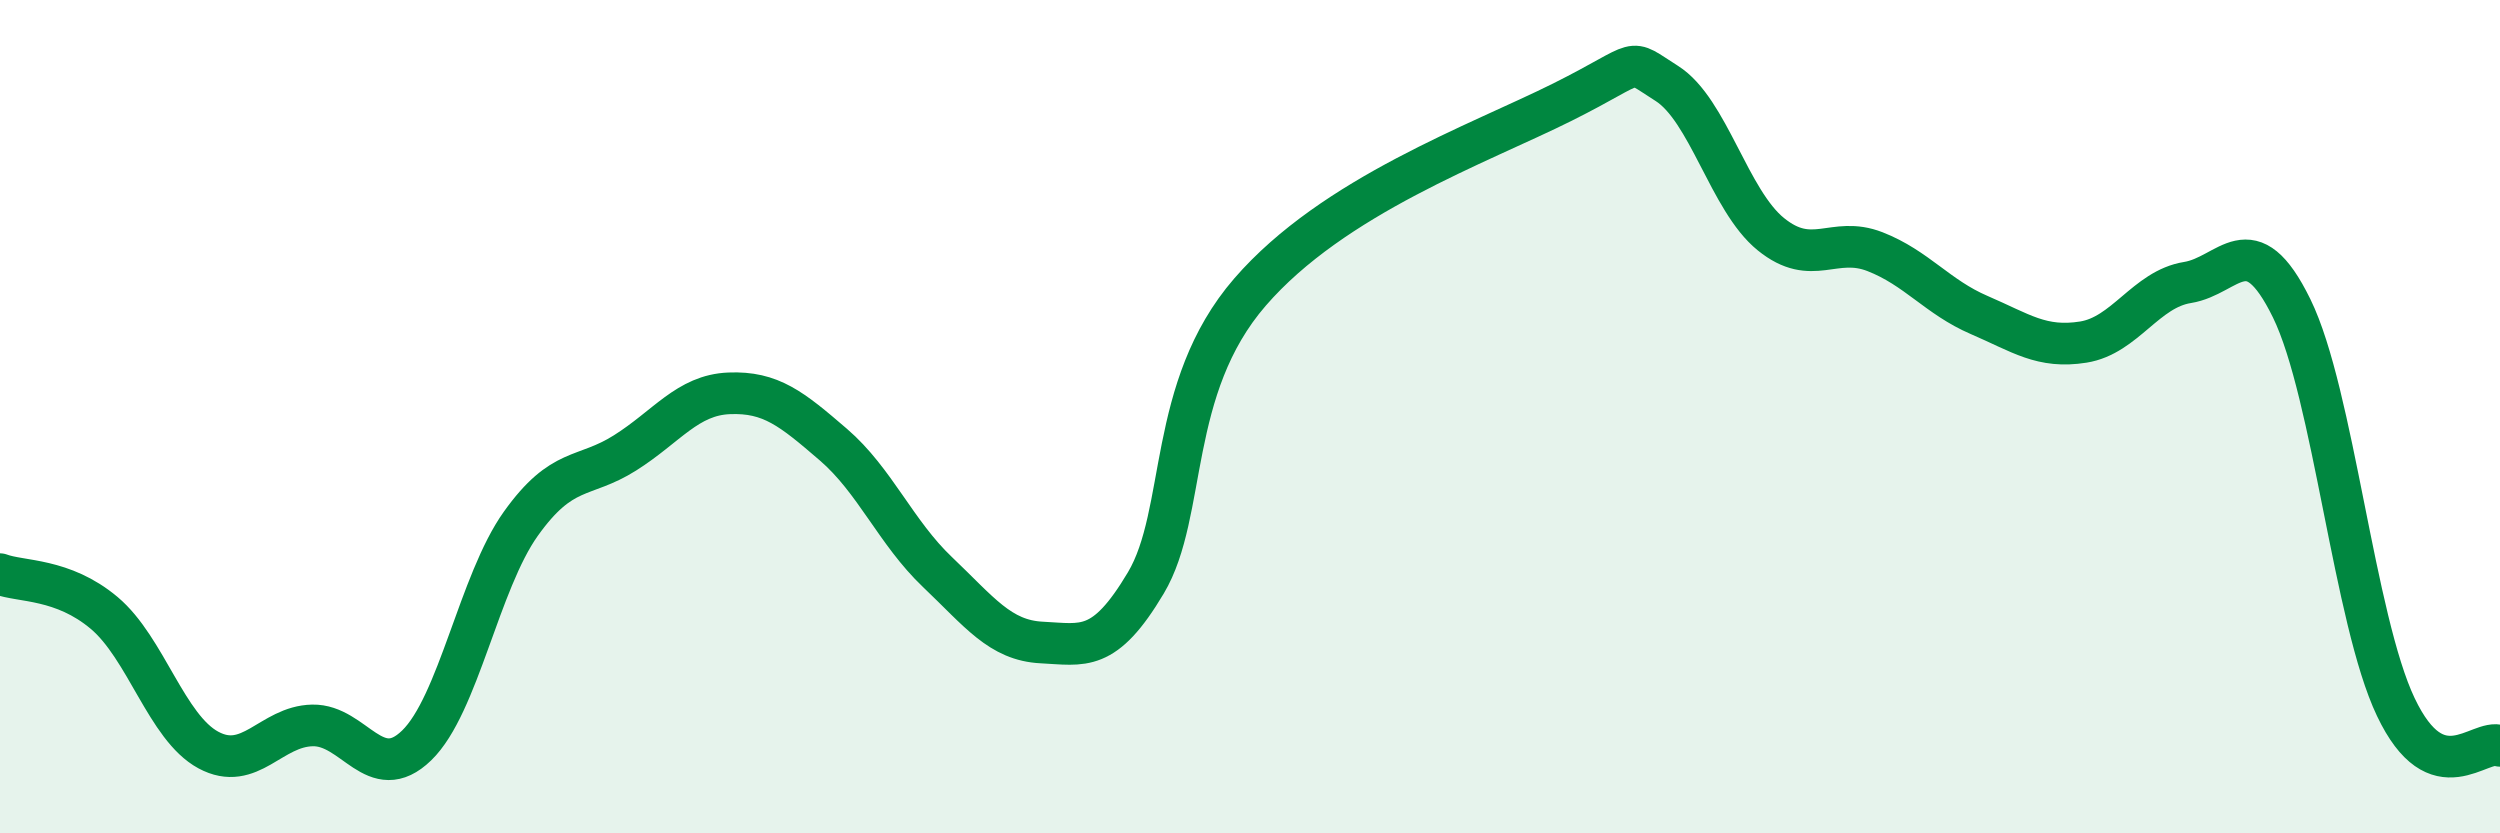 
    <svg width="60" height="20" viewBox="0 0 60 20" xmlns="http://www.w3.org/2000/svg">
      <path
        d="M 0,13.78 C 0.5,13.97 1.5,13.87 2.5,14.71 C 3.5,15.55 4,17.46 5,18 C 6,18.54 6.5,17.43 7.5,17.41 C 8.5,17.39 9,18.86 10,17.89 C 11,16.92 11.5,13.97 12.5,12.57 C 13.5,11.17 14,11.5 15,10.87 C 16,10.24 16.5,9.48 17.5,9.44 C 18.5,9.4 19,9.81 20,10.67 C 21,11.53 21.5,12.78 22.5,13.73 C 23.5,14.68 24,15.37 25,15.42 C 26,15.47 26.5,15.67 27.5,13.99 C 28.5,12.31 28,9.32 30,7.01 C 32,4.7 35.5,3.45 37.5,2.45 C 39.5,1.45 39,1.37 40,2 C 41,2.63 41.5,4.81 42.5,5.62 C 43.5,6.43 44,5.65 45,6.04 C 46,6.43 46.5,7.13 47.5,7.56 C 48.5,7.99 49,8.37 50,8.21 C 51,8.05 51.5,6.94 52.5,6.78 C 53.5,6.62 54,5.36 55,7.4 C 56,9.44 56.5,14.87 57.5,16.97 C 58.5,19.07 59.5,17.71 60,17.9L60 20L0 20Z"
        fill="#008740"
        opacity="0.1"
        stroke-linecap="round"
        stroke-linejoin="round"
      />
      <path
        d="M 0,13.78 C 0.5,13.97 1.5,13.87 2.5,14.71 C 3.5,15.55 4,17.46 5,18 C 6,18.54 6.5,17.43 7.5,17.41 C 8.5,17.39 9,18.86 10,17.89 C 11,16.92 11.5,13.97 12.5,12.57 C 13.5,11.17 14,11.5 15,10.87 C 16,10.24 16.5,9.48 17.5,9.44 C 18.5,9.4 19,9.81 20,10.67 C 21,11.53 21.5,12.78 22.5,13.73 C 23.5,14.68 24,15.37 25,15.42 C 26,15.47 26.5,15.67 27.5,13.99 C 28.5,12.31 28,9.32 30,7.01 C 32,4.7 35.5,3.45 37.5,2.45 C 39.5,1.45 39,1.37 40,2 C 41,2.63 41.5,4.81 42.5,5.62 C 43.5,6.43 44,5.65 45,6.04 C 46,6.43 46.5,7.13 47.5,7.56 C 48.5,7.99 49,8.37 50,8.21 C 51,8.05 51.5,6.94 52.5,6.78 C 53.5,6.62 54,5.36 55,7.4 C 56,9.44 56.5,14.87 57.5,16.97 C 58.5,19.07 59.5,17.71 60,17.9"
        stroke="#008740"
        stroke-width="1"
        fill="none"
        stroke-linecap="round"
        stroke-linejoin="round"
      />
    </svg>
  